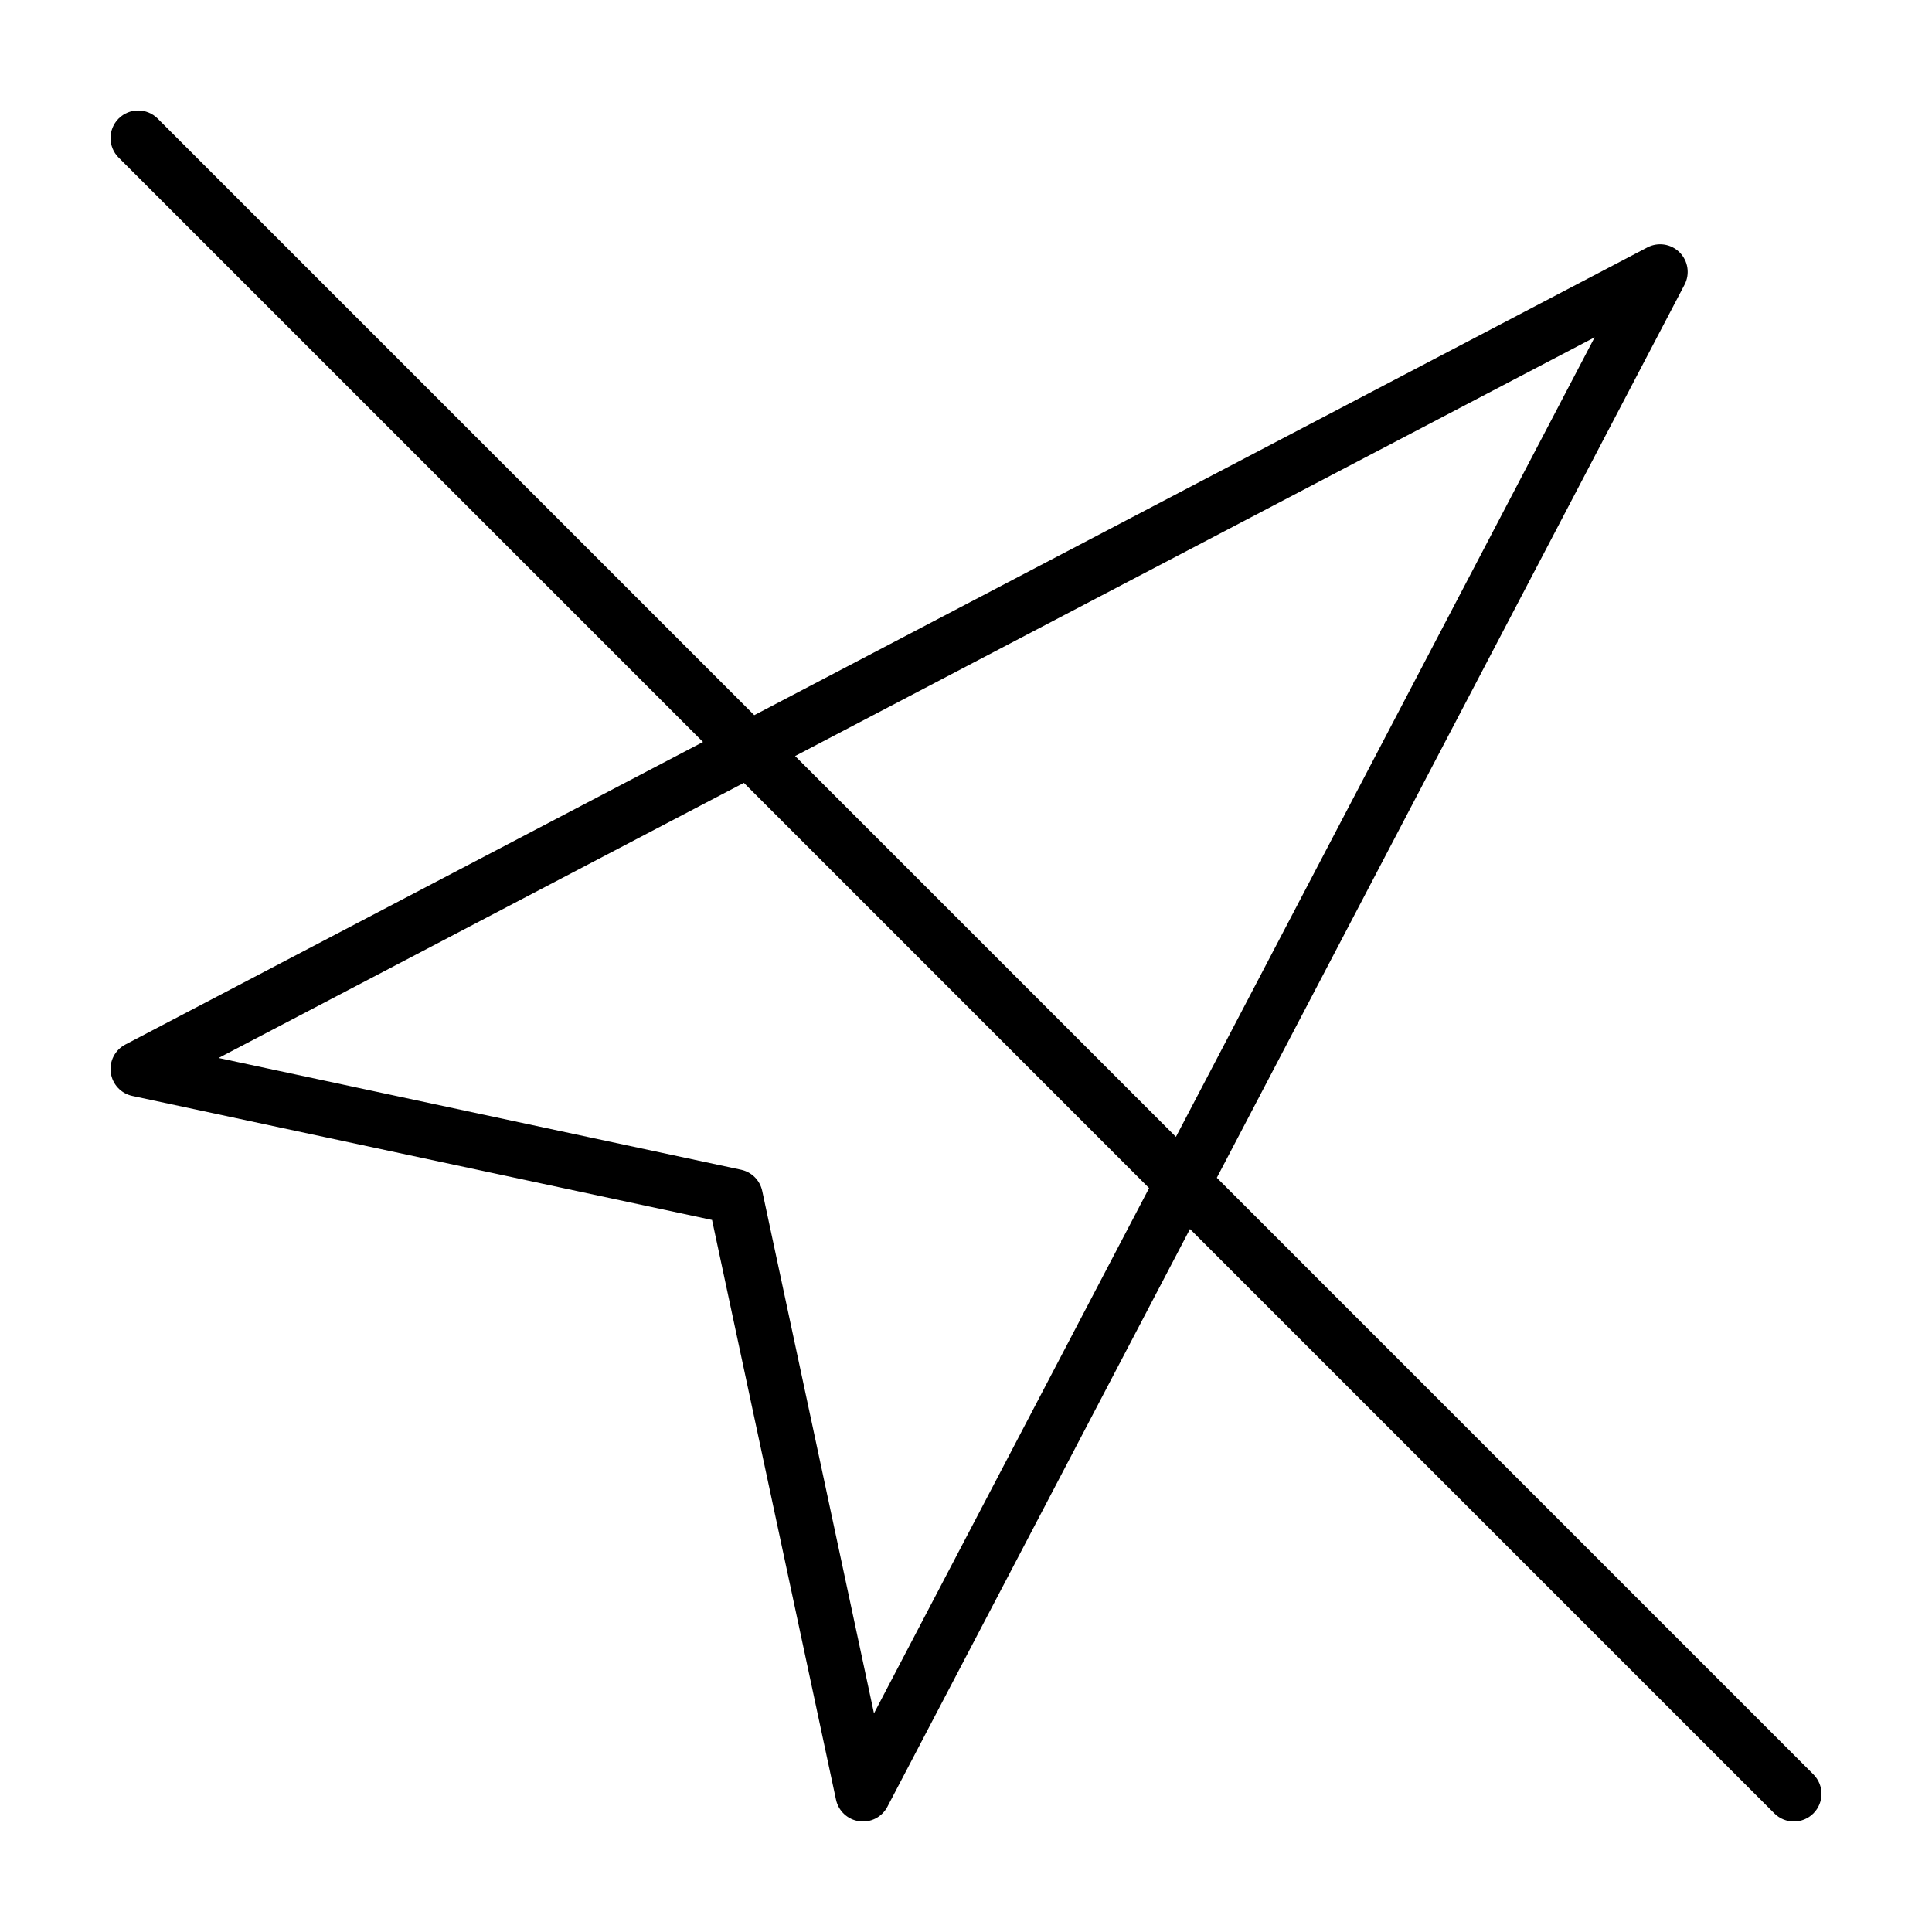<?xml version="1.0" encoding="UTF-8"?>
<!-- Uploaded to: ICON Repo, www.svgrepo.com, Generator: ICON Repo Mixer Tools -->
<svg fill="#000000" width="800px" height="800px" version="1.1" viewBox="144 144 512 512" xmlns="http://www.w3.org/2000/svg">
 <path d="m365.55 620.93c0.645 3.023 3.098 5.297 6.16 5.719 3.062 0.418 6.035-1.113 7.465-3.856l80.18-153.09 154.87 154.87c2.856 2.856 7.488 2.856 10.344 0 2.856-2.856 2.856-7.488 0-10.344l-158.1-158.11 123.95-236.67c1.484-2.836 0.957-6.297-1.305-8.566-2.262-2.266-5.727-2.797-8.566-1.305l-236.66 123.95-158.11-158.11c-2.856-2.856-7.488-2.856-10.344 0s-2.856 7.488 0 10.344l154.87 154.87-153.09 80.18c-2.742 1.438-4.273 4.402-3.856 7.465 0.418 3.062 2.691 5.516 5.719 6.16l153.62 32.863zm201.05-387.54-110.97 211.89-100.92-100.92zm-118.08 225.47-72.906 139.2-29.617-138.45c-0.605-2.828-2.797-5.019-5.621-5.621l-138.45-29.617 139.21-72.906z"/>
</svg>
